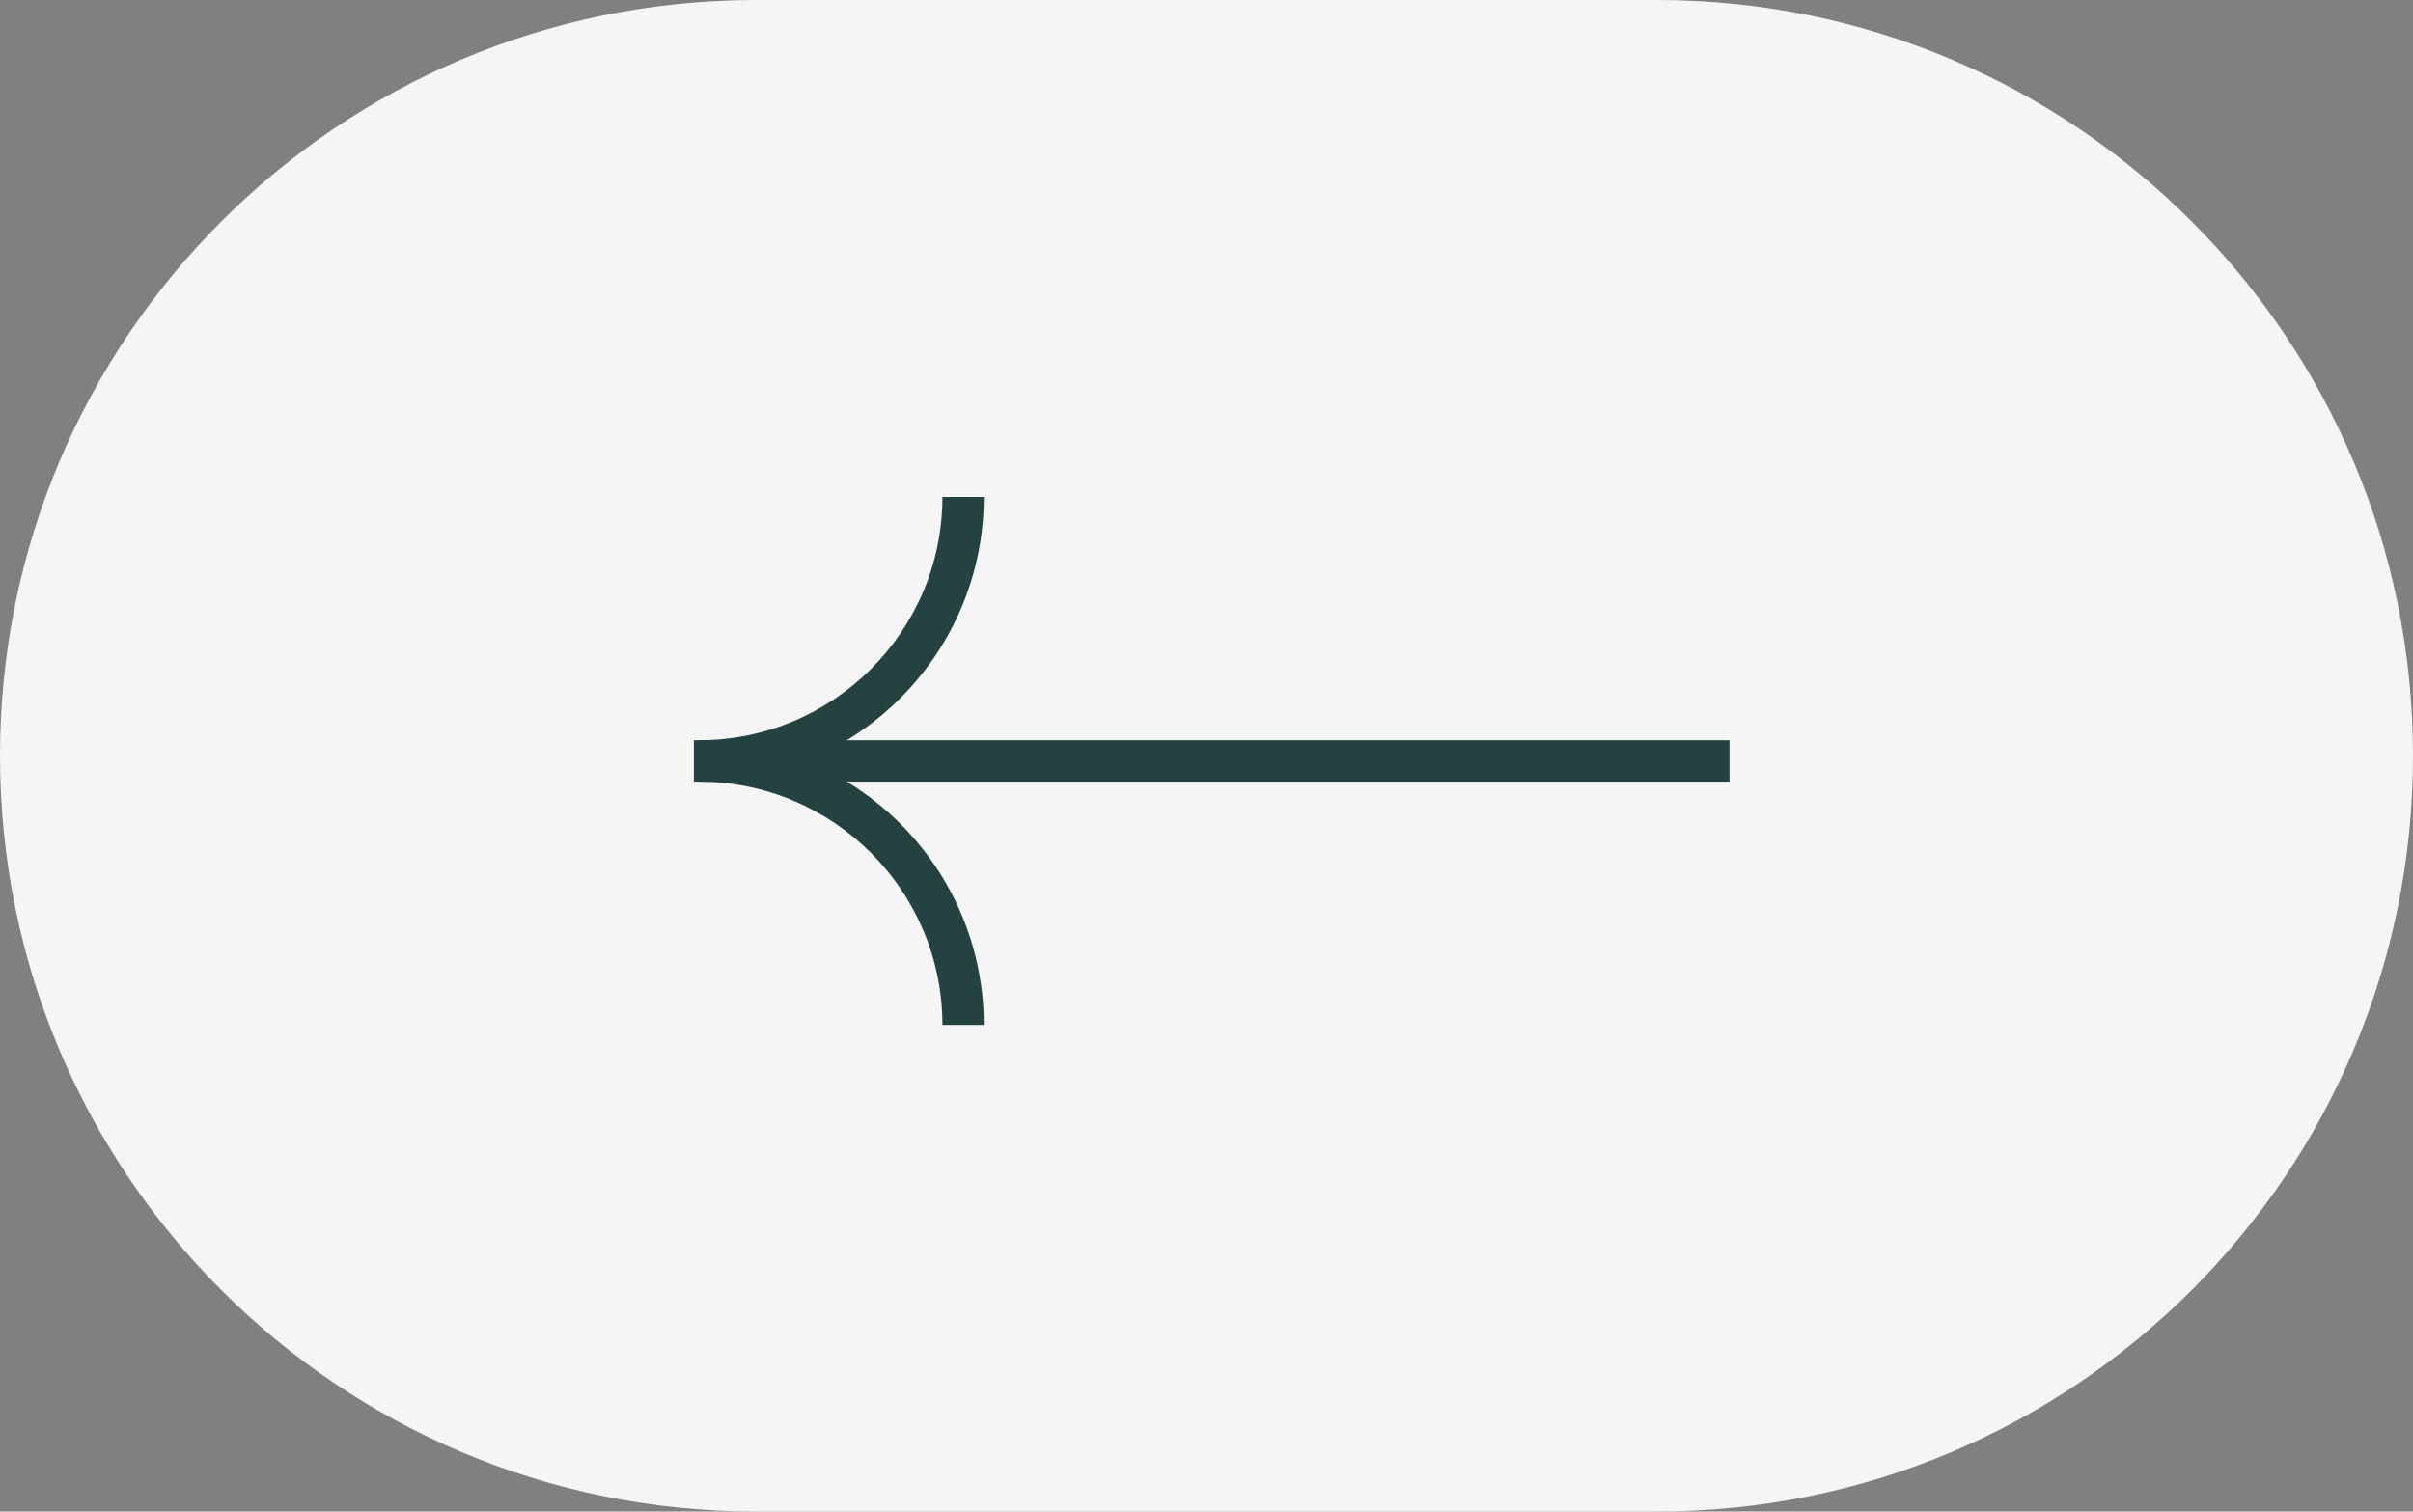 <svg xmlns="http://www.w3.org/2000/svg" id="Livello_1" data-name="Livello 1" viewBox="0 0 233 146"><rect x="0" y="0" width="233" height="146" fill="#808080" stroke="none"/><defs><style>      .cls-1 {        fill: #f5f5f5;      }      .cls-1, .cls-2 {        stroke-width: 0px;      }      .cls-2 {        fill: #244242;      }    </style></defs><path class="cls-1" d="M160,146h-87C32.68,146,0,113.32,0,73h0C0,32.68,32.68,0,73,0h87c40.32,0,73,32.68,73,73h0c0,40.32-32.68,73-73,73Z"></path><rect class="cls-2" x="67" y="71.5" width="100" height="4"></rect><path class="cls-2" d="M67.5,71.5c15.16,0,27.5,12.34,27.5,27.5h-4c0-12.96-10.54-23.5-23.5-23.5v-4Z"></path><path class="cls-2" d="M91,48h4c0,15.16-12.34,27.5-27.5,27.5v-4c12.96,0,23.5-10.54,23.5-23.5Z"></path></svg>